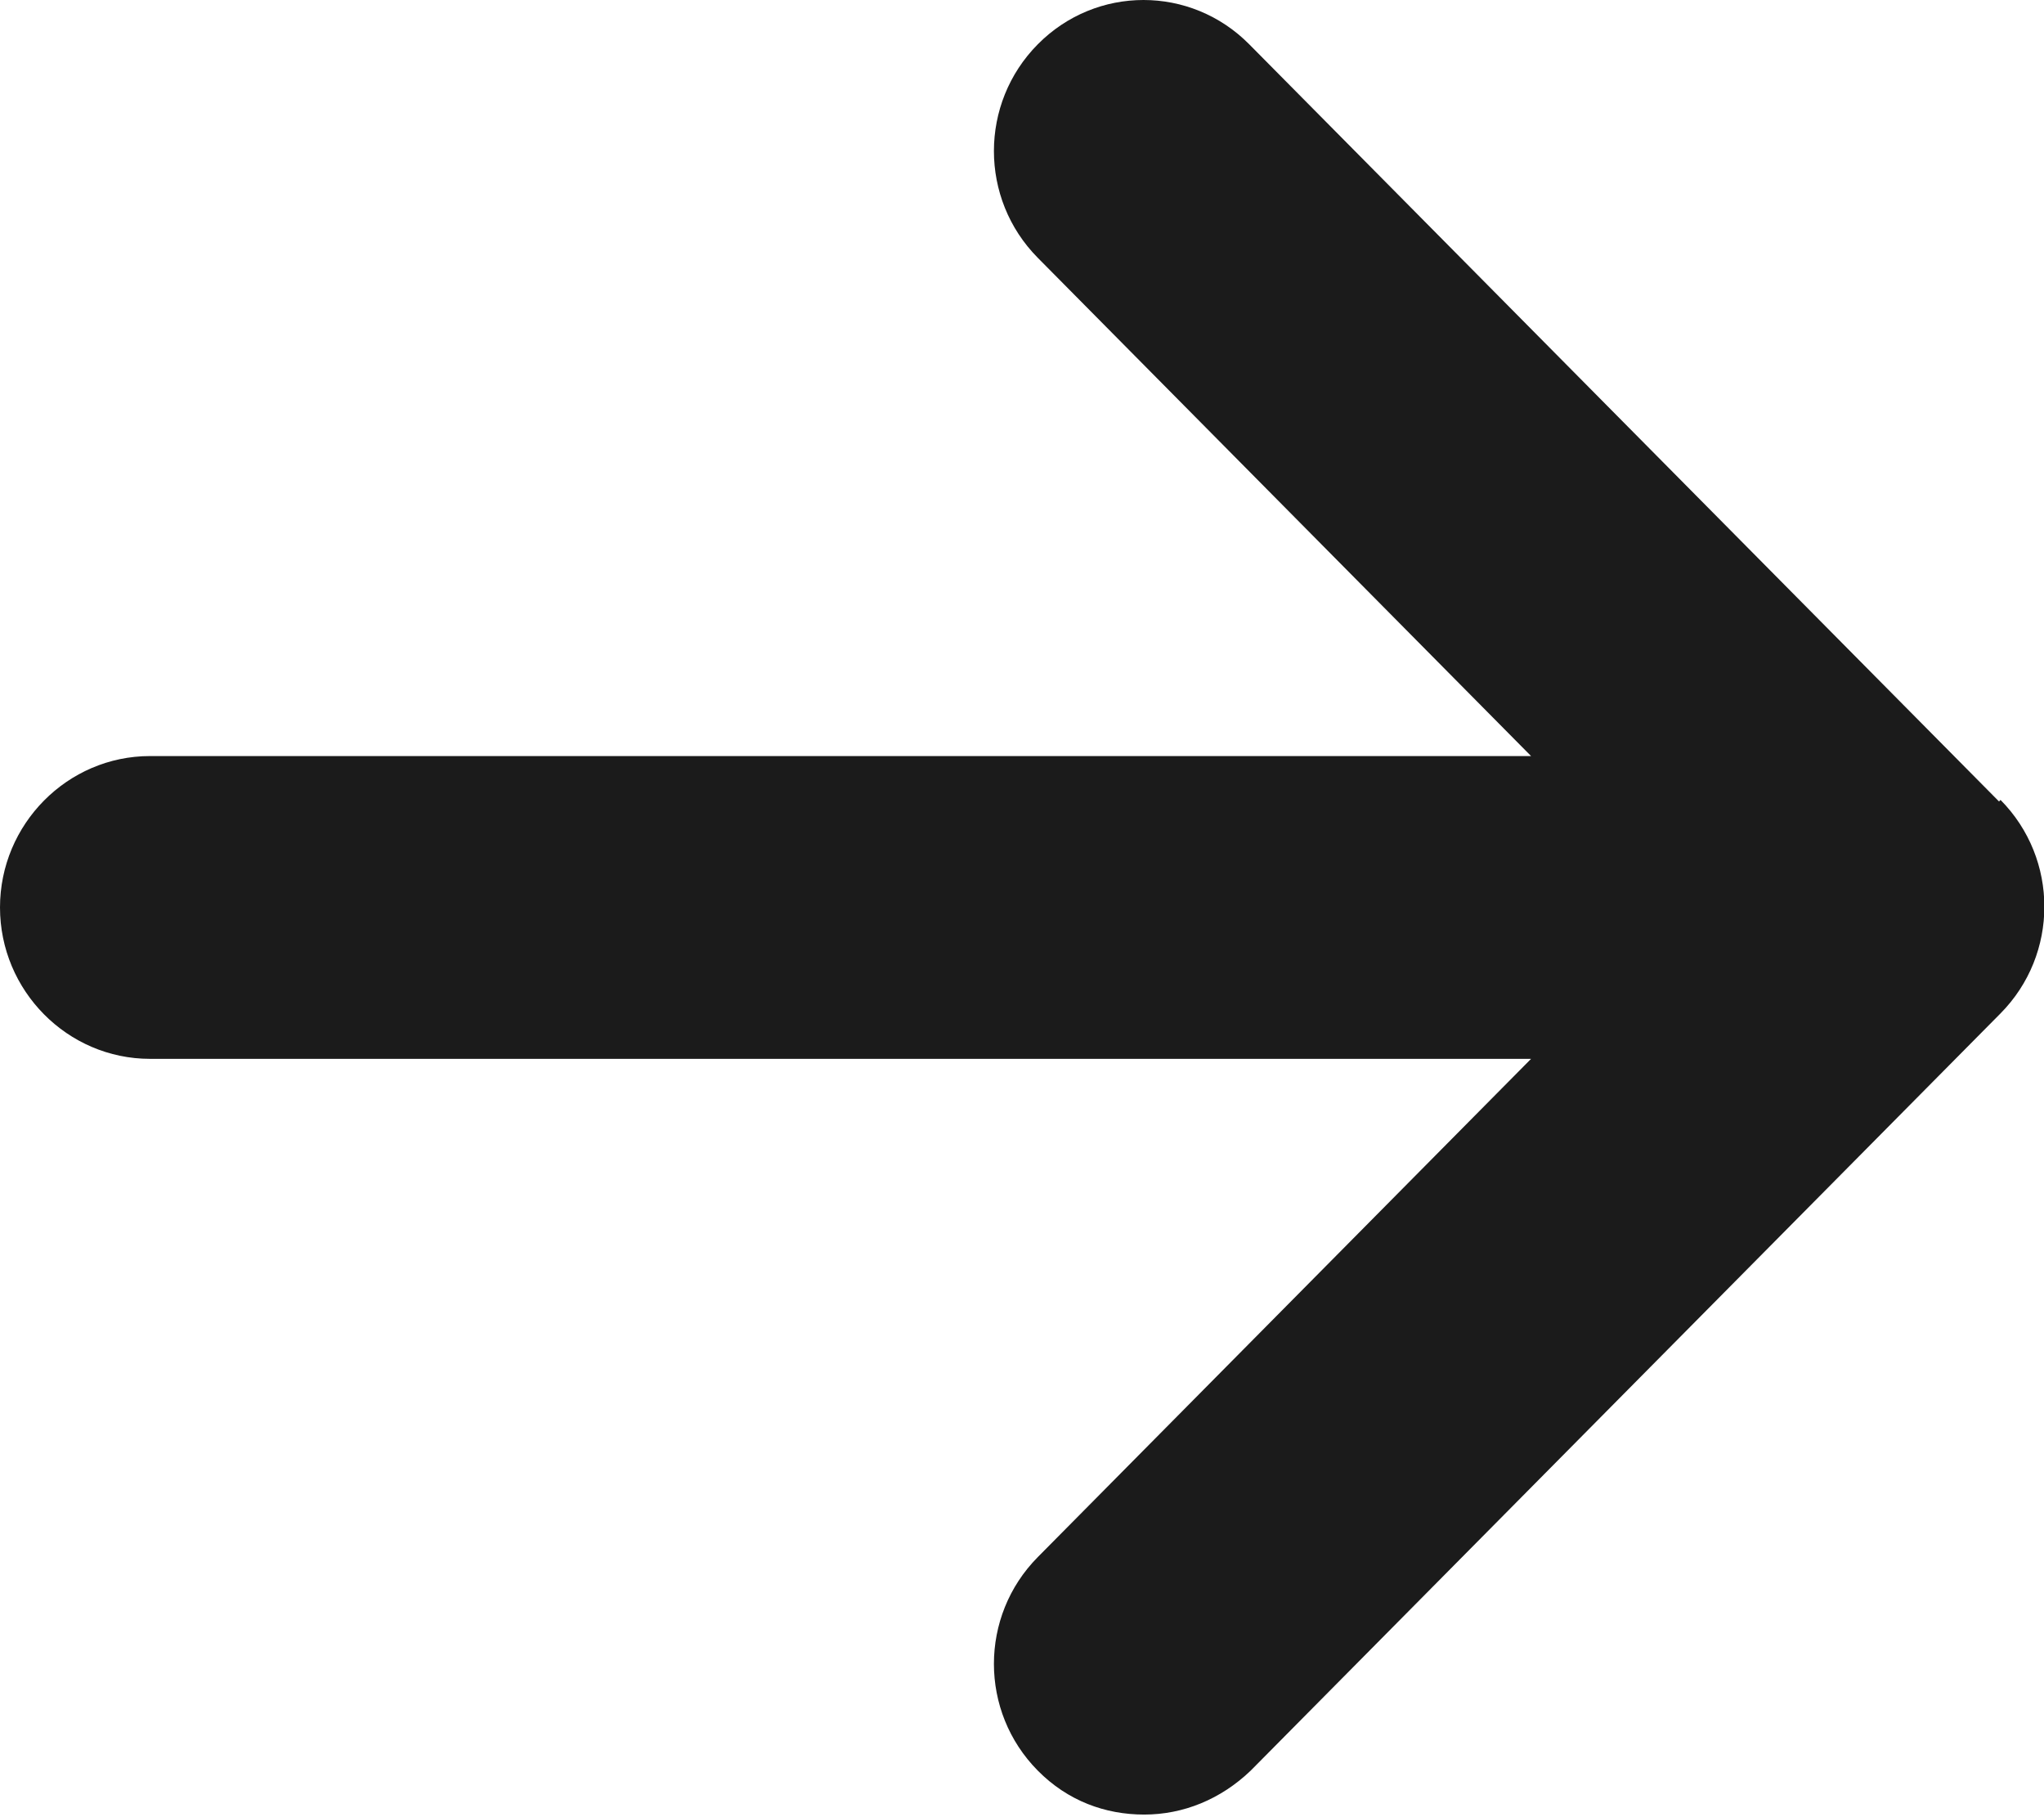 <svg xmlns="http://www.w3.org/2000/svg" width="18" height="16" viewBox="0 0 18 16" fill="none"><path d="M17.604 7.057L11.001 0.39C10.486 -0.13 9.654 -0.13 9.139 0.39C8.624 0.91 8.624 1.75 9.139 2.27L13.483 6.657H1.321C0.594 6.657 0 7.257 0 7.99C0 8.723 0.594 9.323 1.321 9.323H13.483L9.139 13.71C8.624 14.23 8.624 15.07 9.139 15.59C9.403 15.857 9.733 15.977 10.076 15.977C10.42 15.977 10.75 15.843 11.014 15.59L17.617 8.923C18.132 8.403 18.132 7.563 17.617 7.043L17.604 7.057Z" fill="#1B1B1B"></path></svg>